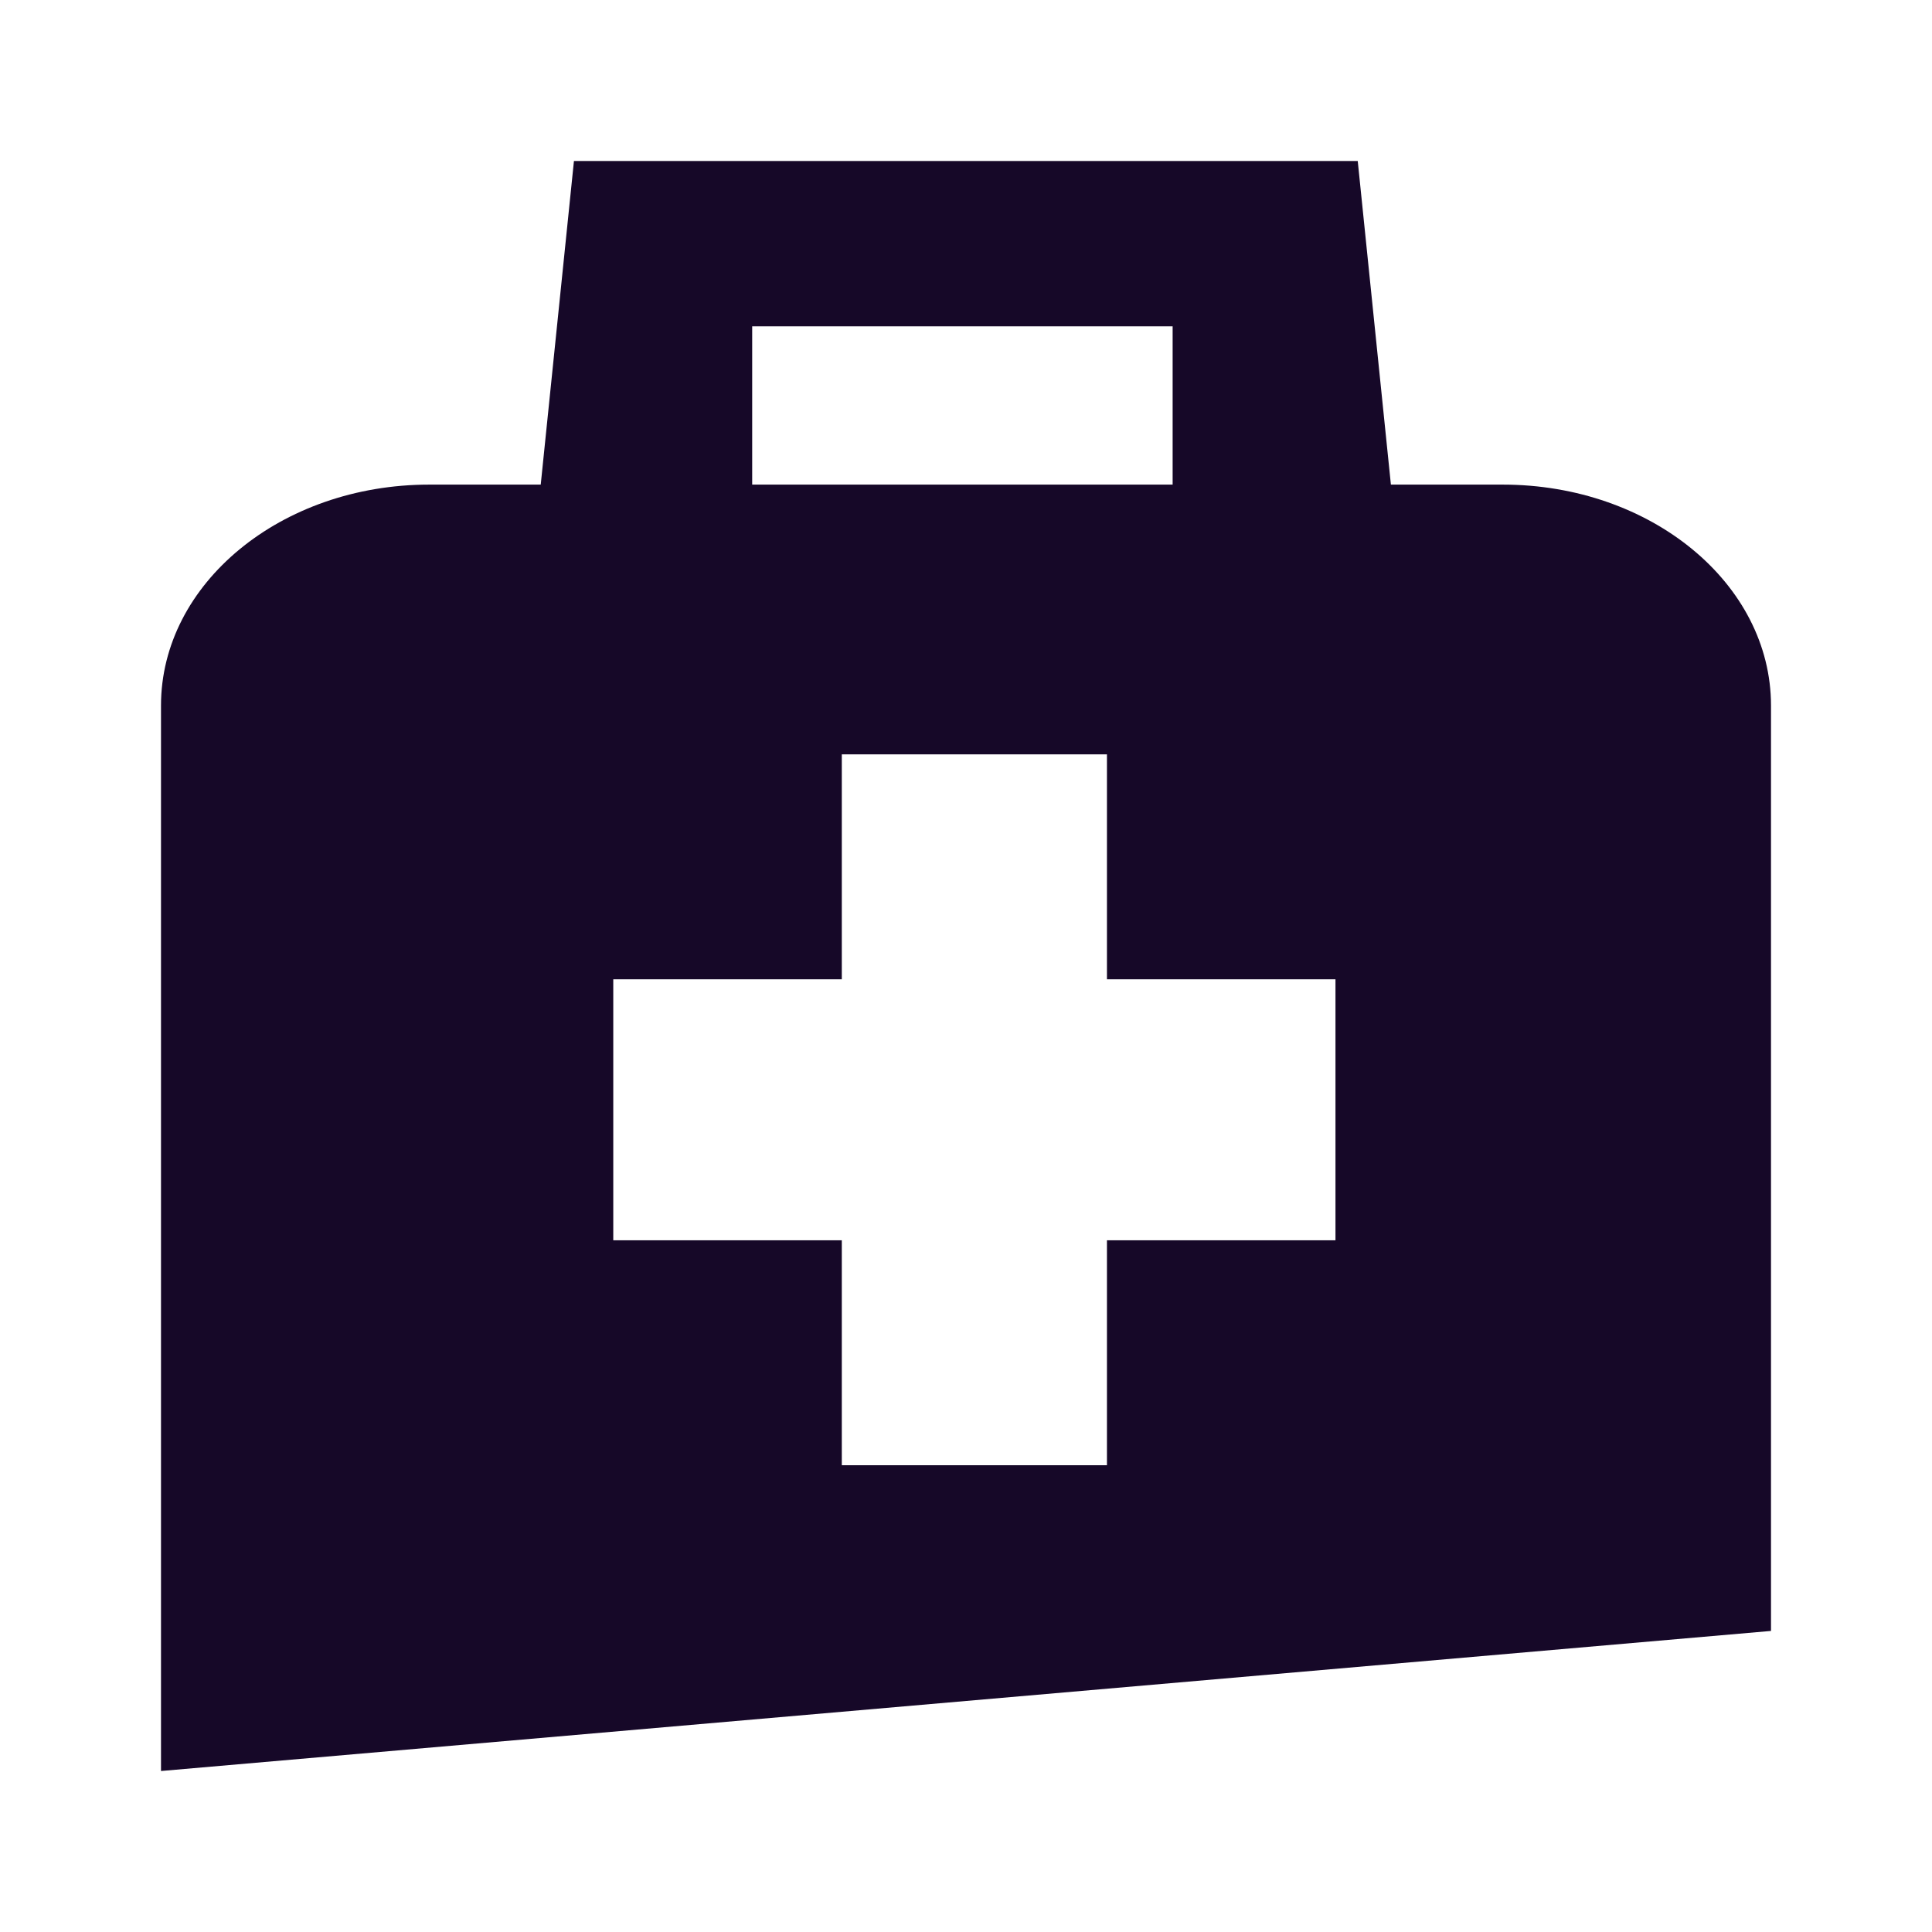 <svg xmlns="http://www.w3.org/2000/svg" fill="none" viewBox="0 0 42 42" height="42" width="42">
<path fill="#160828" d="M32.662 10.535H30.237L29.516 3.5H12.477L11.755 10.535H9.331C6.11 10.535 3.5 12.687 3.5 15.338V38.5L38.5 35.455V15.338C38.5 12.687 35.889 10.535 32.669 10.535H32.662ZM16.352 7.094H25.492V10.535H16.352V7.094ZM29.032 26.963H24.064V31.853H18.3V26.963H13.332V21.289H18.3V16.399H24.064V21.289H29.032V26.963Z"></path>
</svg>
